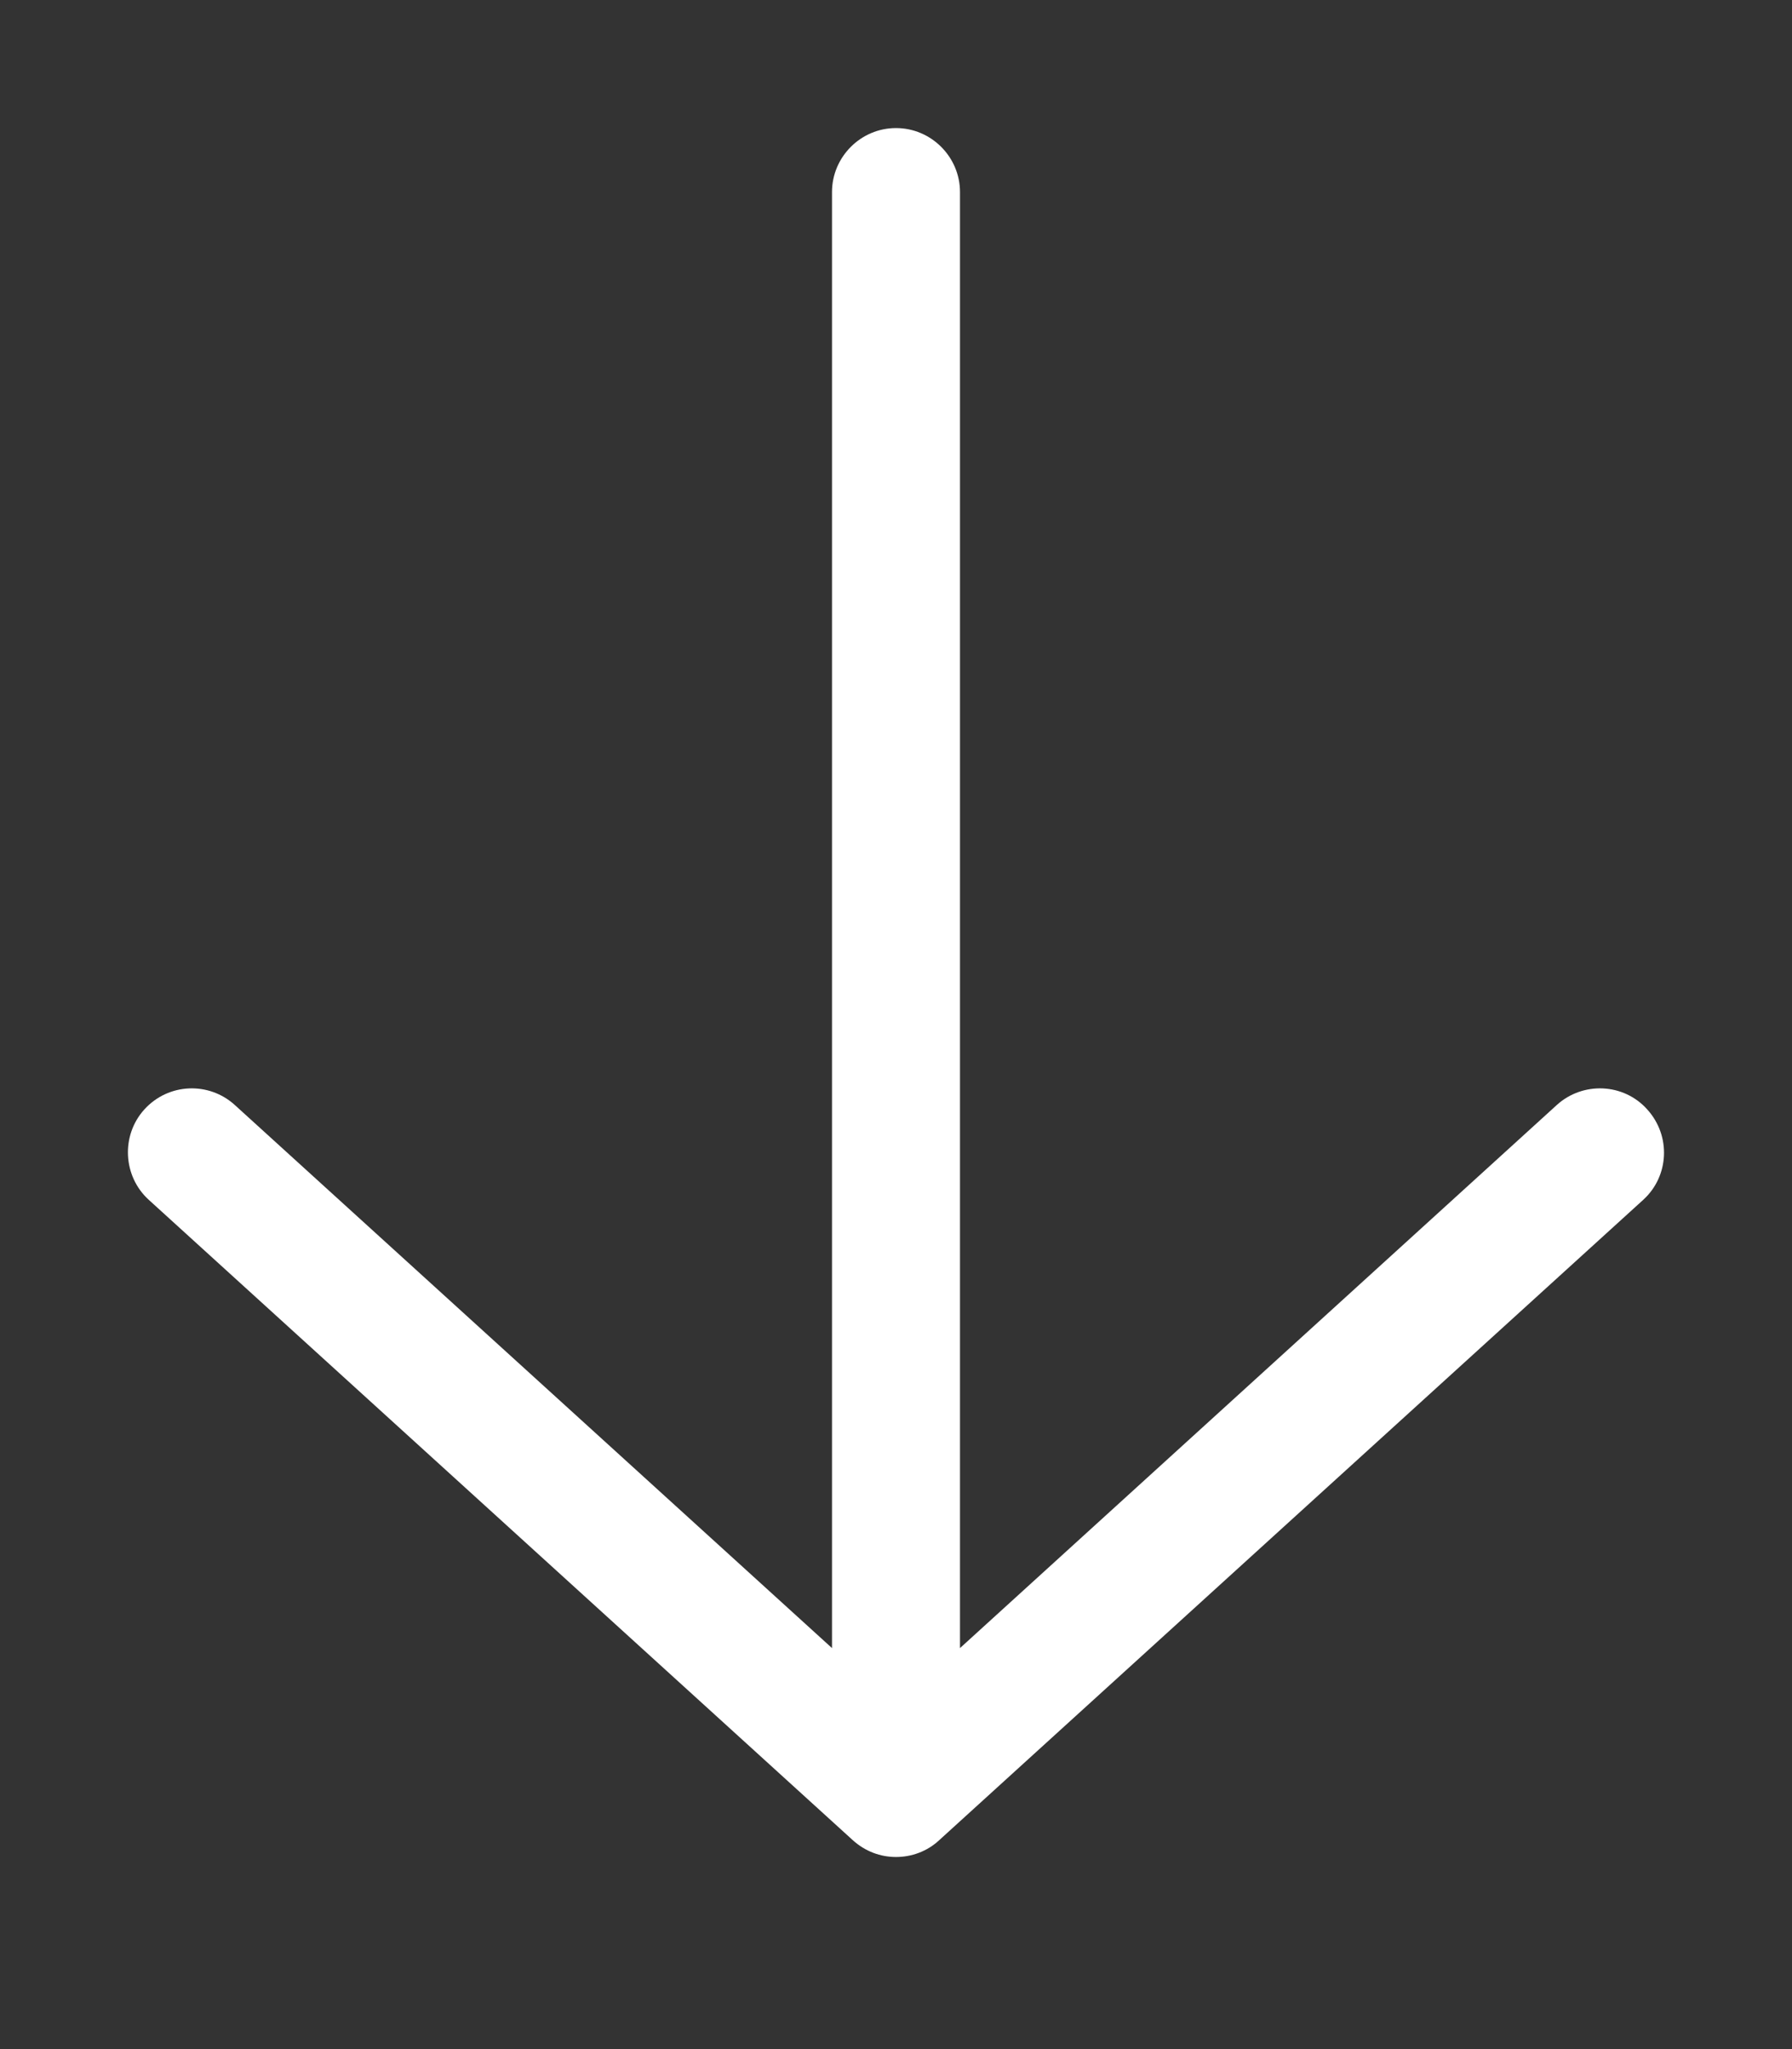 <?xml version="1.0" encoding="utf-8"?>
<!-- Generator: Adobe Illustrator 25.4.1, SVG Export Plug-In . SVG Version: 6.00 Build 0)  -->
<svg version="1.1" id="Calque_1" xmlns="http://www.w3.org/2000/svg" xmlns:xlink="http://www.w3.org/1999/xlink" x="0px" y="0px"
	 viewBox="0 0 448 512" style="enable-background:new 0 0 448 512;" xml:space="preserve">
<rect x="0" y="0" width="448" height="512" fill="#333333" stroke="none"/>
<style type="text/css">
	.st0{fill:#FFFFFF;}
</style>
<path class="st0" d="M410.8,299.8l-176,160c-3,2.8-6.9,4.2-10.8,4.2s-7.7-1.4-10.8-4.2l-176-160c-6.5-5.9-7-16.1-1.1-22.6
	c6-6.6,16.1-7,22.6-1.1L208,411.8V48c0-8.8,7.2-16,16-16s16,7.2,16,16v363.8l149.2-135.7c6.5-5.9,16.7-5.5,22.6,1.1
	C417.8,283.8,417.3,293.9,410.8,299.8z"/>
</svg>
